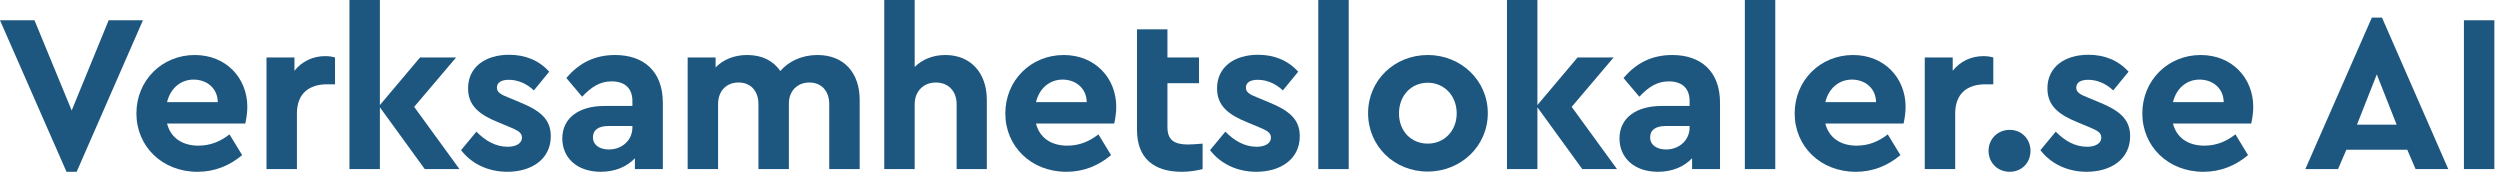 <?xml version="1.0" encoding="UTF-8"?>
<svg width="377px" height="26px" viewBox="0 0 377 26" version="1.1" xmlns="http://www.w3.org/2000/svg" xmlns:xlink="http://www.w3.org/1999/xlink">
    <!-- Generator: Sketch 59.1 (86144) - https://sketch.com -->
    <title>verksamhetslokaler_logo_377x26</title>
    <desc>Created with Sketch.</desc>
    <g id="Page-1" stroke="none" stroke-width="1" fill="none" fill-rule="evenodd">
        <g id="Logos-with-AI" transform="translate(-212, -157)" fill="#1D577F" fill-rule="nonzero">
            <g id="verksamhetslokaler_logo_377x26" transform="translate(212, 157)">
                <polygon id="Path" points="21.554 3.06 11.559 25.906 10.029 25.906 0 3.06 5.202 3.06 10.811 16.659 16.386 3.06"></polygon>
                <path d="M36.99,18.631 L25.193,18.631 C25.738,20.772 27.471,21.963 29.92,21.963 C31.756,21.963 33.251,21.317 34.611,20.262 L36.514,23.391 C34.611,24.989 32.367,25.907 29.783,25.907 C24.446,25.907 20.57,22.065 20.57,17.102 C20.57,12.137 24.412,8.296 29.375,8.296 C34.102,8.296 37.297,11.764 37.297,16.115 C37.296,17.066 37.126,18.053 36.99,18.631 Z M25.193,15.4 L32.843,15.4 C32.808,13.259 31.143,12.002 29.204,12.002 C27.267,12.001 25.704,13.292 25.193,15.4 Z" id="Shape"></path>
                <path d="M50.523,8.669 L50.523,12.714 L49.298,12.714 C46.647,12.714 44.777,14.074 44.777,17.101 L44.777,25.497 L40.187,25.497 L40.187,8.669 L44.403,8.669 L44.403,10.675 C45.525,9.247 47.191,8.465 49.027,8.465 C49.638,8.465 50.081,8.533 50.523,8.669 Z" id="Path"></path>
                <polygon id="Path" points="64.054 25.498 57.288 16.183 57.288 25.498 52.698 25.498 52.698 0 57.288 0 57.288 15.842 63.339 8.669 68.778 8.669 62.455 16.114 69.288 25.497 64.054 25.497"></polygon>
                <path d="M82.822,10.811 L80.51,13.632 C79.422,12.612 78.096,12.034 76.737,12.034 C75.649,12.034 74.935,12.408 74.935,13.223 C74.935,13.904 75.479,14.244 76.704,14.719 L78.335,15.399 C81.36,16.624 83.061,17.915 83.061,20.534 C83.061,24.001 80.171,25.905 76.499,25.905 C73.508,25.905 71.026,24.612 69.53,22.641 L71.842,19.852 C73.202,21.247 74.766,22.131 76.568,22.131 C77.724,22.131 78.71,21.688 78.71,20.736 C78.71,19.955 77.996,19.648 76.977,19.207 L75.175,18.459 C72.319,17.303 70.585,15.976 70.585,13.325 C70.585,10.096 73.203,8.26 76.773,8.26 C79.218,8.261 81.292,9.111 82.822,10.811 Z" id="Path"></path>
                <path d="M99.957,15.502 L99.957,25.498 L95.742,25.498 L95.742,23.865 C94.552,25.123 92.783,25.906 90.607,25.906 C86.936,25.906 84.795,23.73 84.795,20.875 C84.795,17.814 87.276,15.978 91.152,15.978 L95.367,15.978 L95.367,15.23 C95.367,13.395 94.313,12.273 92.24,12.273 C90.437,12.273 89.179,13.123 87.786,14.585 L85.406,11.764 C87.379,9.418 89.792,8.296 92.75,8.296 C97.033,8.295 99.957,10.708 99.957,15.502 Z M95.367,19.209 L95.367,19.004 L91.763,19.004 C90.267,19.004 89.417,19.582 89.417,20.705 C89.417,21.859 90.403,22.541 91.831,22.541 C93.769,22.541 95.367,21.18 95.367,19.209 Z" id="Shape"></path>
                <path d="M129.639,15.06 L129.639,25.498 L125.049,25.498 L125.049,15.706 C125.049,13.7 123.858,12.442 122.057,12.442 C120.221,12.442 118.963,13.734 118.963,15.604 L118.963,25.497 L114.373,25.497 L114.373,15.705 C114.373,13.699 113.184,12.441 111.381,12.441 C109.545,12.441 108.287,13.699 108.287,15.705 L108.287,25.497 L103.699,25.497 L103.699,8.669 L107.914,8.669 L107.914,10.165 C109.035,9.009 110.668,8.295 112.674,8.295 C114.951,8.295 116.617,9.179 117.672,10.708 C118.93,9.247 120.901,8.295 123.281,8.295 C127.293,8.295 129.639,11.015 129.639,15.06 Z" id="Path"></path>
                <path d="M148.814,15.06 L148.814,25.498 L144.259,25.498 L144.259,15.706 C144.259,13.734 143.001,12.442 141.13,12.442 C139.261,12.442 137.935,13.768 137.935,15.706 L137.935,25.498 L133.345,25.498 L133.345,0 L137.935,0 L137.935,10.097 C139.058,8.975 140.656,8.295 142.558,8.295 C146.4,8.295 148.814,11.015 148.814,15.06 Z" id="Path"></path>
                <path d="M168.025,18.631 L156.228,18.631 C156.771,20.772 158.505,21.963 160.953,21.963 C162.789,21.963 164.285,21.317 165.644,20.262 L167.548,23.391 C165.644,24.989 163.4,25.907 160.818,25.907 C155.48,25.907 151.603,22.065 151.603,17.102 C151.603,12.137 155.445,8.296 160.41,8.296 C165.135,8.296 168.33,11.764 168.33,16.115 C168.33,17.066 168.16,18.053 168.025,18.631 Z M156.229,15.4 L163.877,15.4 C163.844,13.259 162.178,12.002 160.24,12.002 C158.301,12.001 156.738,13.292 156.229,15.4 Z" id="Shape"></path>
                <path d="M181.354,21.656 L181.354,25.498 C180.401,25.736 179.381,25.906 178.192,25.906 C174.044,25.906 171.46,23.9 171.46,19.582 L171.46,4.419 L176.05,4.419 L176.05,8.669 L180.81,8.669 L180.81,12.544 L176.05,12.544 L176.05,19.173 C176.05,21.111 177.07,21.792 179.179,21.792 C179.721,21.793 180.469,21.725 181.354,21.656 Z" id="Path"></path>
                <path d="M195.768,10.811 L193.457,13.632 C192.369,12.612 191.043,12.034 189.682,12.034 C188.594,12.034 187.881,12.408 187.881,13.223 C187.881,13.904 188.424,14.244 189.649,14.719 L191.282,15.399 C194.307,16.624 196.007,17.915 196.007,20.534 C196.007,24.001 193.116,25.905 189.446,25.905 C186.454,25.905 183.971,24.612 182.475,22.641 L184.787,19.852 C186.146,21.247 187.711,22.131 189.512,22.131 C190.668,22.131 191.655,21.688 191.655,20.736 C191.655,19.955 190.94,19.648 189.921,19.207 L188.12,18.459 C185.265,17.303 183.53,15.976 183.53,13.325 C183.53,10.096 186.147,8.26 189.718,8.26 C192.164,8.261 194.238,9.111 195.768,10.811 Z" id="Path"></path>
                <polygon id="Path" points="203.385 25.498 198.795 25.498 198.795 0 203.385 0"></polygon>
                <path d="M224.361,17.066 C224.361,22.064 220.281,25.871 215.283,25.871 C210.285,25.871 206.308,22.064 206.308,17.066 C206.308,12.103 210.285,8.295 215.318,8.295 C220.281,8.295 224.361,12.103 224.361,17.066 Z M210.967,17.102 C210.967,19.752 212.768,21.657 215.319,21.657 C217.799,21.657 219.671,19.719 219.671,17.102 C219.671,14.449 217.8,12.477 215.319,12.477 C212.768,12.477 210.967,14.449 210.967,17.102 Z" id="Shape"></path>
                <polygon id="Path" points="238.607 25.498 231.841 16.183 231.841 25.498 227.251 25.498 227.251 0 231.841 0 231.841 15.842 237.892 8.669 243.331 8.669 237.009 16.114 243.841 25.497 238.607 25.497"></polygon>
                <path d="M259.381,15.502 L259.381,25.498 L255.166,25.498 L255.166,23.865 C253.975,25.123 252.207,25.906 250.031,25.906 C246.359,25.906 244.219,23.73 244.219,20.875 C244.219,17.814 246.699,15.978 250.576,15.978 L254.791,15.978 L254.791,15.23 C254.791,13.395 253.736,12.273 251.664,12.273 C249.861,12.273 248.603,13.123 247.209,14.585 L244.83,11.764 C246.803,9.418 249.215,8.296 252.174,8.296 C256.457,8.295 259.381,10.708 259.381,15.502 Z M254.791,19.209 L254.791,19.004 L251.187,19.004 C249.691,19.004 248.841,19.582 248.841,20.705 C248.841,21.859 249.827,22.541 251.255,22.541 C253.193,22.541 254.791,21.18 254.791,19.209 Z" id="Shape"></path>
                <polygon id="Path" points="267.711 25.498 263.123 25.498 263.123 0 267.711 0"></polygon>
                <path d="M287.057,18.631 L275.26,18.631 C275.803,20.772 277.537,21.963 279.985,21.963 C281.821,21.963 283.317,21.317 284.676,20.262 L286.58,23.391 C284.676,24.989 282.434,25.907 279.85,25.907 C274.512,25.907 270.637,22.065 270.637,17.102 C270.637,12.137 274.479,8.296 279.442,8.296 C284.167,8.296 287.364,11.764 287.364,16.115 C287.363,17.066 287.193,18.053 287.057,18.631 Z M275.26,15.4 L282.908,15.4 C282.875,13.259 281.209,12.002 279.271,12.002 C277.333,12.002 275.77,13.292 275.26,15.4 Z" id="Shape"></path>
                <path d="M300.588,8.669 L300.588,12.714 L299.365,12.714 C296.713,12.714 294.844,14.074 294.844,17.101 L294.844,25.497 L290.254,25.497 L290.254,8.669 L294.469,8.669 L294.469,10.675 C295.592,9.247 297.258,8.465 299.092,8.465 C299.705,8.465 300.146,8.533 300.588,8.669 Z" id="Path"></path>
                <path d="M306.199,22.744 C306.199,24.545 304.873,25.906 303.07,25.906 C301.234,25.906 299.875,24.545 299.875,22.744 C299.875,20.976 301.234,19.582 303.07,19.582 C304.873,19.582 306.199,20.977 306.199,22.744 Z" id="Path"></path>
                <path d="M320.988,10.811 L318.676,13.632 C317.588,12.612 316.262,12.034 314.903,12.034 C313.815,12.034 313.1,12.408 313.1,13.223 C313.1,13.904 313.645,14.244 314.87,14.719 L316.501,15.399 C319.526,16.624 321.226,17.915 321.226,20.534 C321.226,24.001 318.337,25.905 314.665,25.905 C311.673,25.905 309.192,24.612 307.696,22.641 L310.007,19.852 C311.368,21.247 312.931,22.131 314.734,22.131 C315.89,22.131 316.875,21.688 316.875,20.736 C316.875,19.955 316.162,19.648 315.143,19.207 L313.34,18.459 C310.485,17.303 308.75,15.976 308.75,13.325 C308.75,10.096 311.369,8.26 314.938,8.26 C317.385,8.261 319.457,9.111 320.988,10.811 Z" id="Path"></path>
                <path d="M339.482,18.631 L327.685,18.631 C328.23,20.772 329.962,21.963 332.412,21.963 C334.248,21.963 335.742,21.317 337.103,20.262 L339.005,23.391 C337.103,24.989 334.859,25.907 332.275,25.907 C326.937,25.907 323.062,22.065 323.062,17.102 C323.062,12.137 326.904,8.296 331.867,8.296 C336.594,8.296 339.789,11.764 339.789,16.115 C339.789,17.066 339.619,18.053 339.482,18.631 Z M327.686,15.4 L335.336,15.4 C335.301,13.259 333.635,12.002 331.697,12.002 C329.759,12.002 328.195,13.292 327.686,15.4 Z" id="Shape"></path>
                <path d="M364.27,25.5 L369.2,25.5 L359.204,2.652 L357.674,2.652 L347.644,25.5 L352.574,25.5 L353.832,22.576 L363.012,22.576 L364.27,25.5 Z M361.414,18.802 L355.43,18.802 L358.422,11.22 L361.414,18.802 Z M376.15,3.06 L376.15,25.5 L371.56,25.5 L371.56,3.06 L376.15,3.06 Z" id="AI"></path>
            </g>
        </g>
    </g>
</svg>